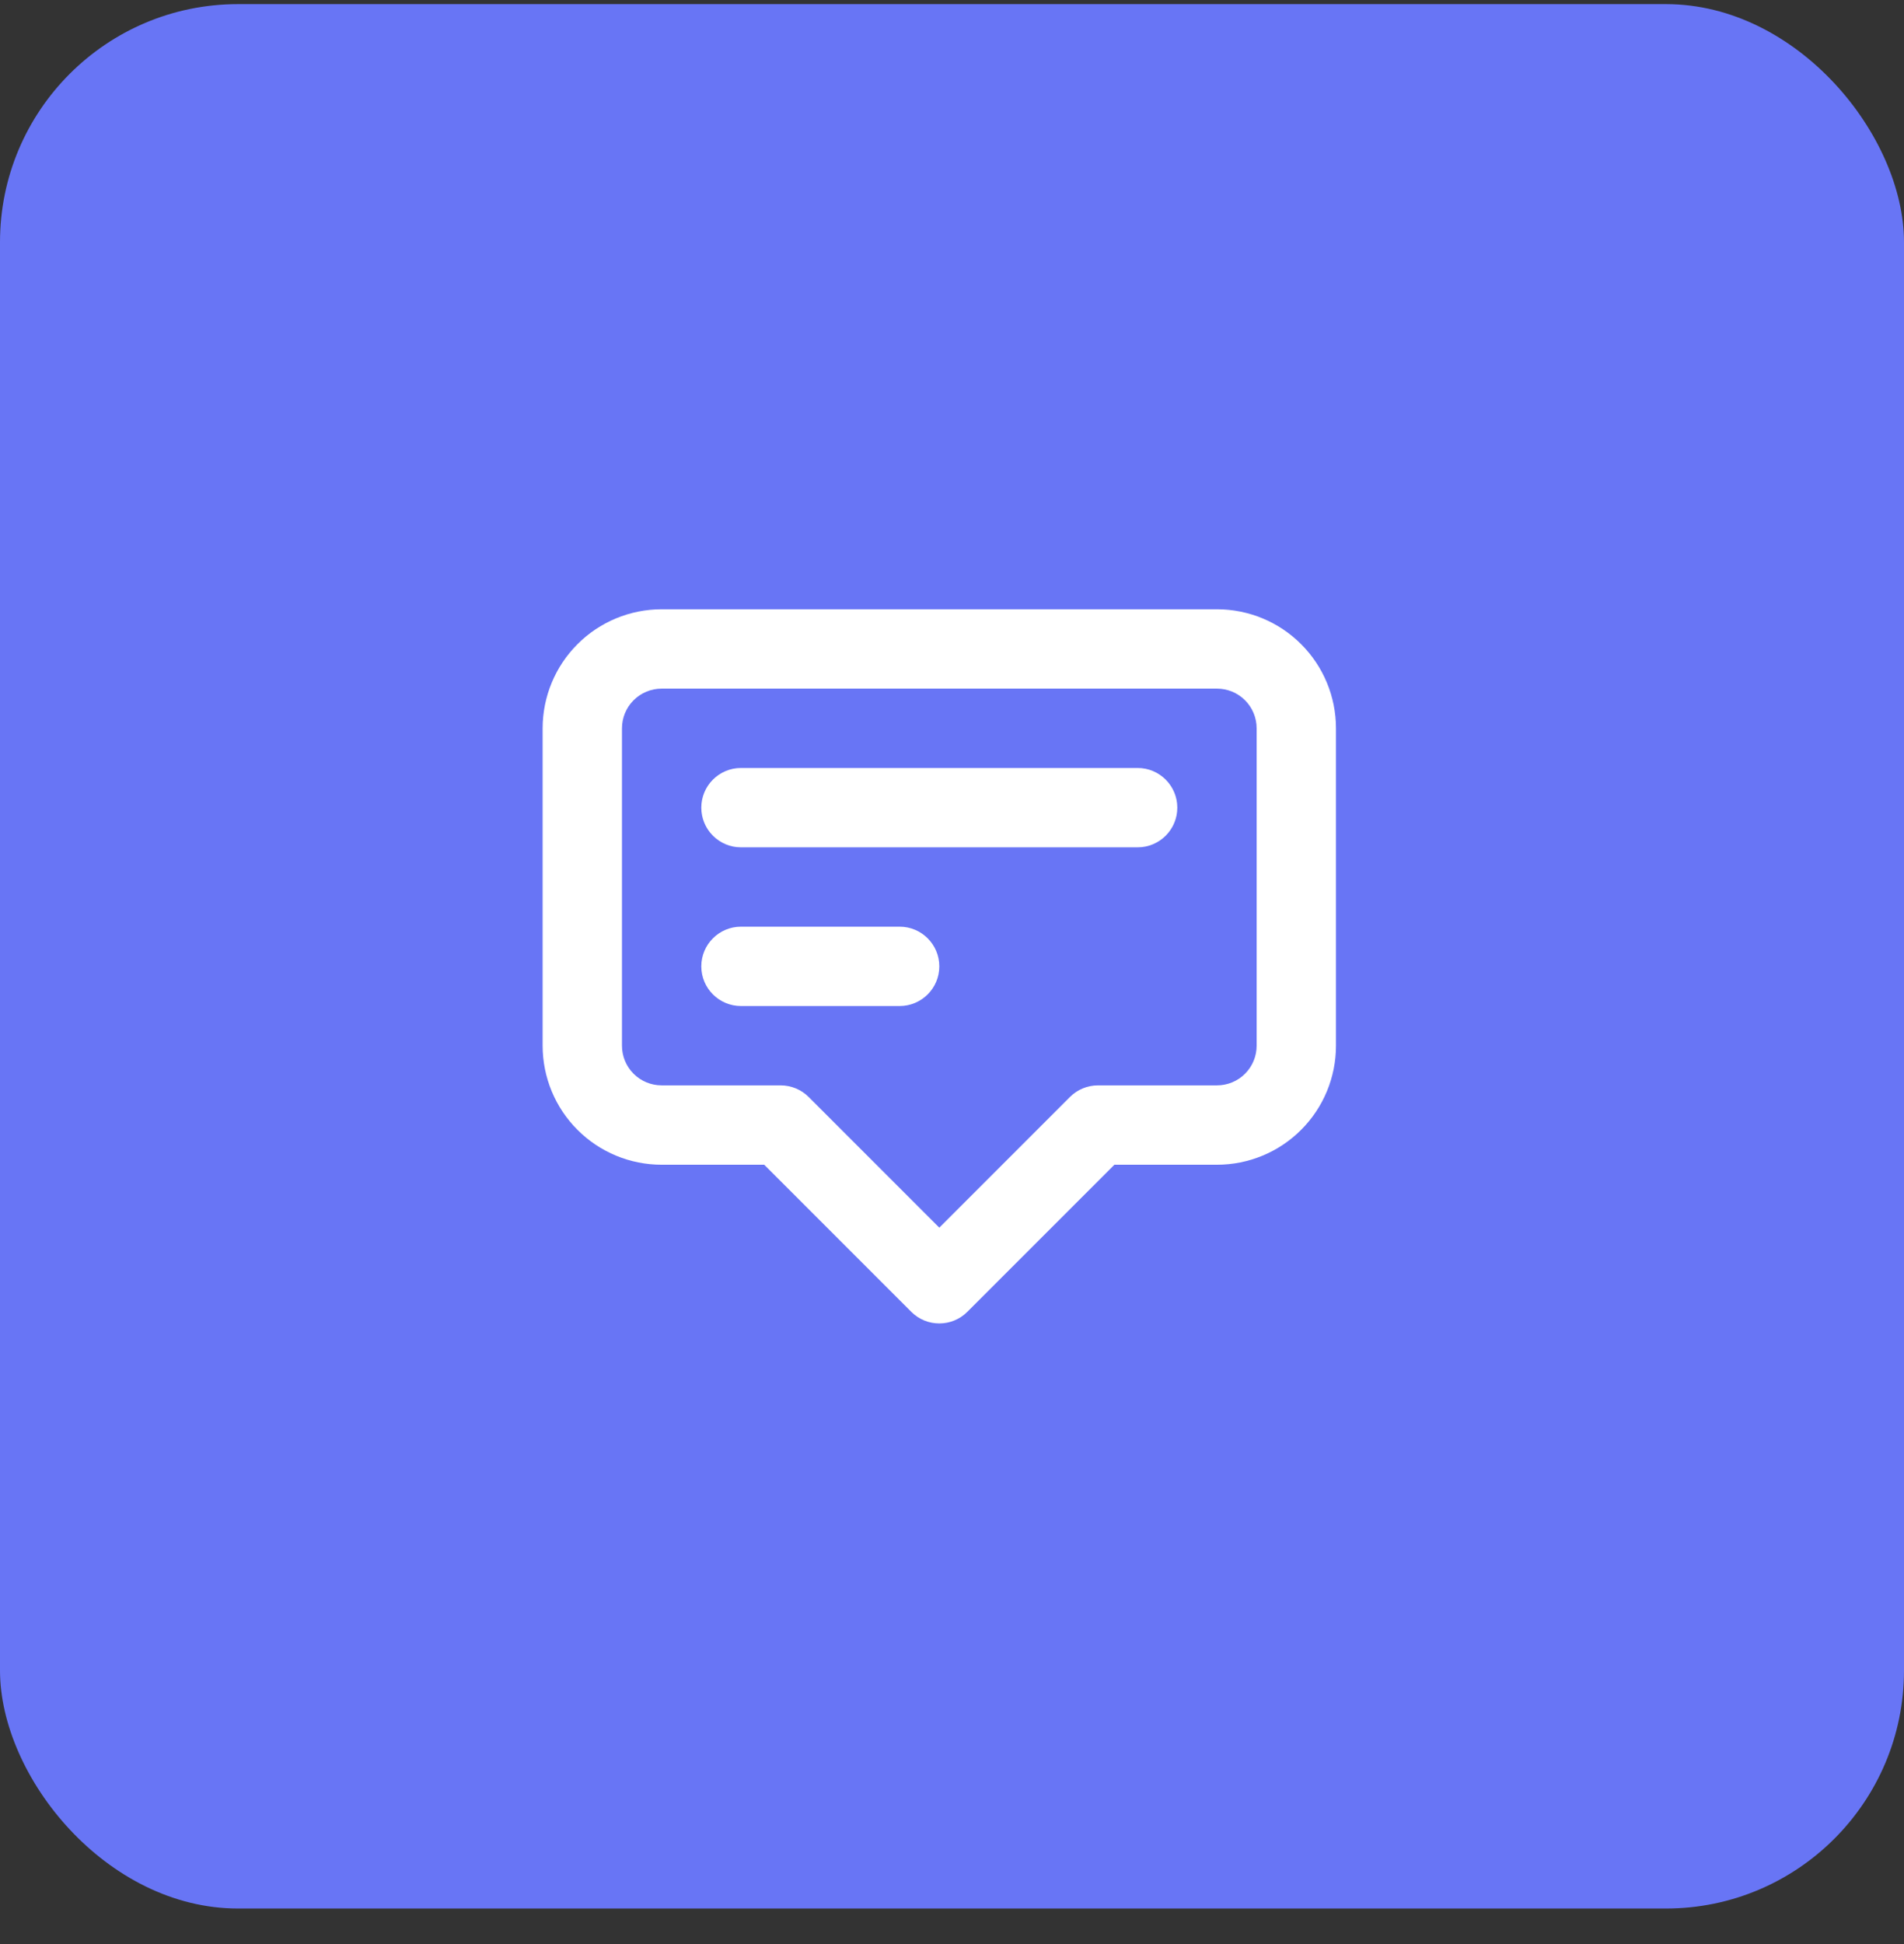 <svg width="48" height="49" viewBox="0 0 48 49" fill="none" xmlns="http://www.w3.org/2000/svg">
<rect x="0" y="0" width="48" height="49" fill="#333333" stroke="none"/>
<rect y="0.104" width="48" height="48" rx="6" fill="#6875F5"/>
<path fill-rule="evenodd" clip-rule="evenodd" d="M16.68 17.357C16.415 17.357 16.16 17.462 15.973 17.65C15.785 17.837 15.68 18.092 15.68 18.357V26.357C15.68 26.622 15.785 26.877 15.973 27.064C16.16 27.252 16.415 27.357 16.68 27.357H19.68C19.945 27.357 20.2 27.462 20.387 27.65L23.68 30.943L26.973 27.65C27.16 27.462 27.415 27.357 27.68 27.357H30.68C30.945 27.357 31.2 27.252 31.387 27.064C31.575 26.877 31.68 26.622 31.68 26.357V18.357C31.68 18.092 31.575 17.837 31.387 17.65C31.2 17.462 30.945 17.357 30.68 17.357H16.68ZM14.559 16.236C15.121 15.673 15.884 15.357 16.68 15.357H30.68C31.476 15.357 32.239 15.673 32.801 16.236C33.364 16.798 33.68 17.561 33.68 18.357V26.357C33.68 27.153 33.364 27.916 32.801 28.478C32.239 29.041 31.476 29.357 30.68 29.357H28.094L24.387 33.064C23.997 33.455 23.363 33.455 22.973 33.064L19.266 29.357H16.68C15.884 29.357 15.121 29.041 14.559 28.478C13.996 27.916 13.68 27.153 13.68 26.357V18.357C13.68 17.561 13.996 16.798 14.559 16.236ZM17.68 20.357C17.68 19.805 18.128 19.357 18.68 19.357H28.68C29.232 19.357 29.68 19.805 29.68 20.357C29.68 20.909 29.232 21.357 28.68 21.357H18.68C18.128 21.357 17.68 20.909 17.68 20.357ZM17.68 24.357C17.68 23.805 18.128 23.357 18.68 23.357H22.68C23.232 23.357 23.68 23.805 23.68 24.357C23.68 24.909 23.232 25.357 22.68 25.357H18.68C18.128 25.357 17.68 24.909 17.68 24.357Z" fill="white"/>
</svg>

